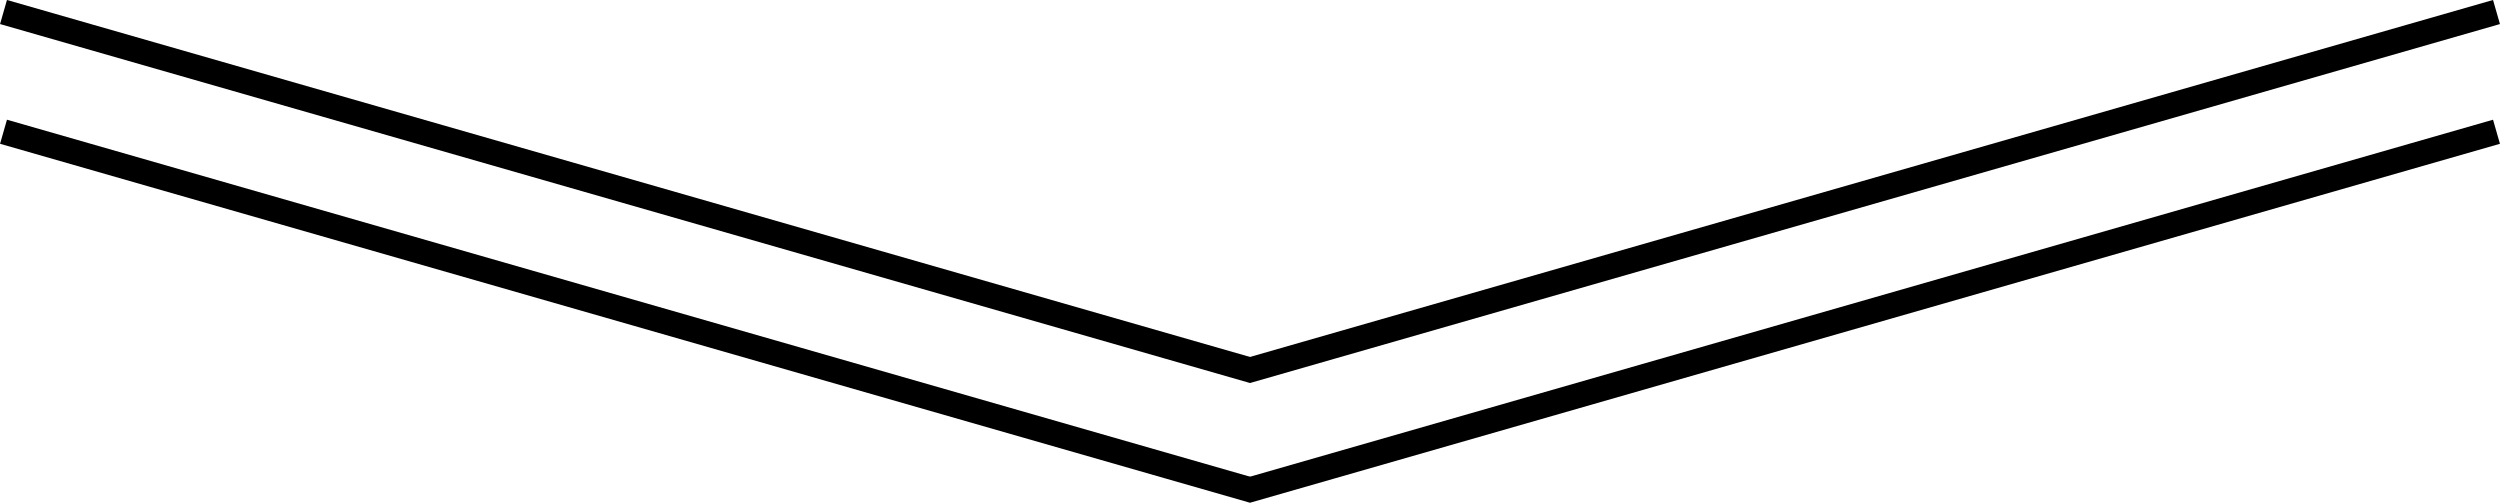 <?xml version="1.0" encoding="UTF-8"?> <svg xmlns="http://www.w3.org/2000/svg" viewBox="0 0 99.81 20.07"> <defs> <style>.cls-1{fill:none;stroke:#000;stroke-miterlimit:10;}</style> </defs> <g id="Слой_2" data-name="Слой 2"> <g id="Слой_1-2" data-name="Слой 1"> <g id="Слой_2-2" data-name="Слой 2"> <g id="Слой_1-2-2" data-name="Слой 1-2"> <line class="cls-1" x1="0.14" y1="0.48" x2="50.04" y2="14.81"></line> <line class="cls-1" x1="99.67" y1="0.48" x2="49.77" y2="14.81"></line> <line class="cls-1" x1="0.14" y1="5.26" x2="50.04" y2="19.59"></line> <line class="cls-1" x1="99.67" y1="5.26" x2="49.77" y2="19.59"></line> </g> </g> </g> </g> </svg> 